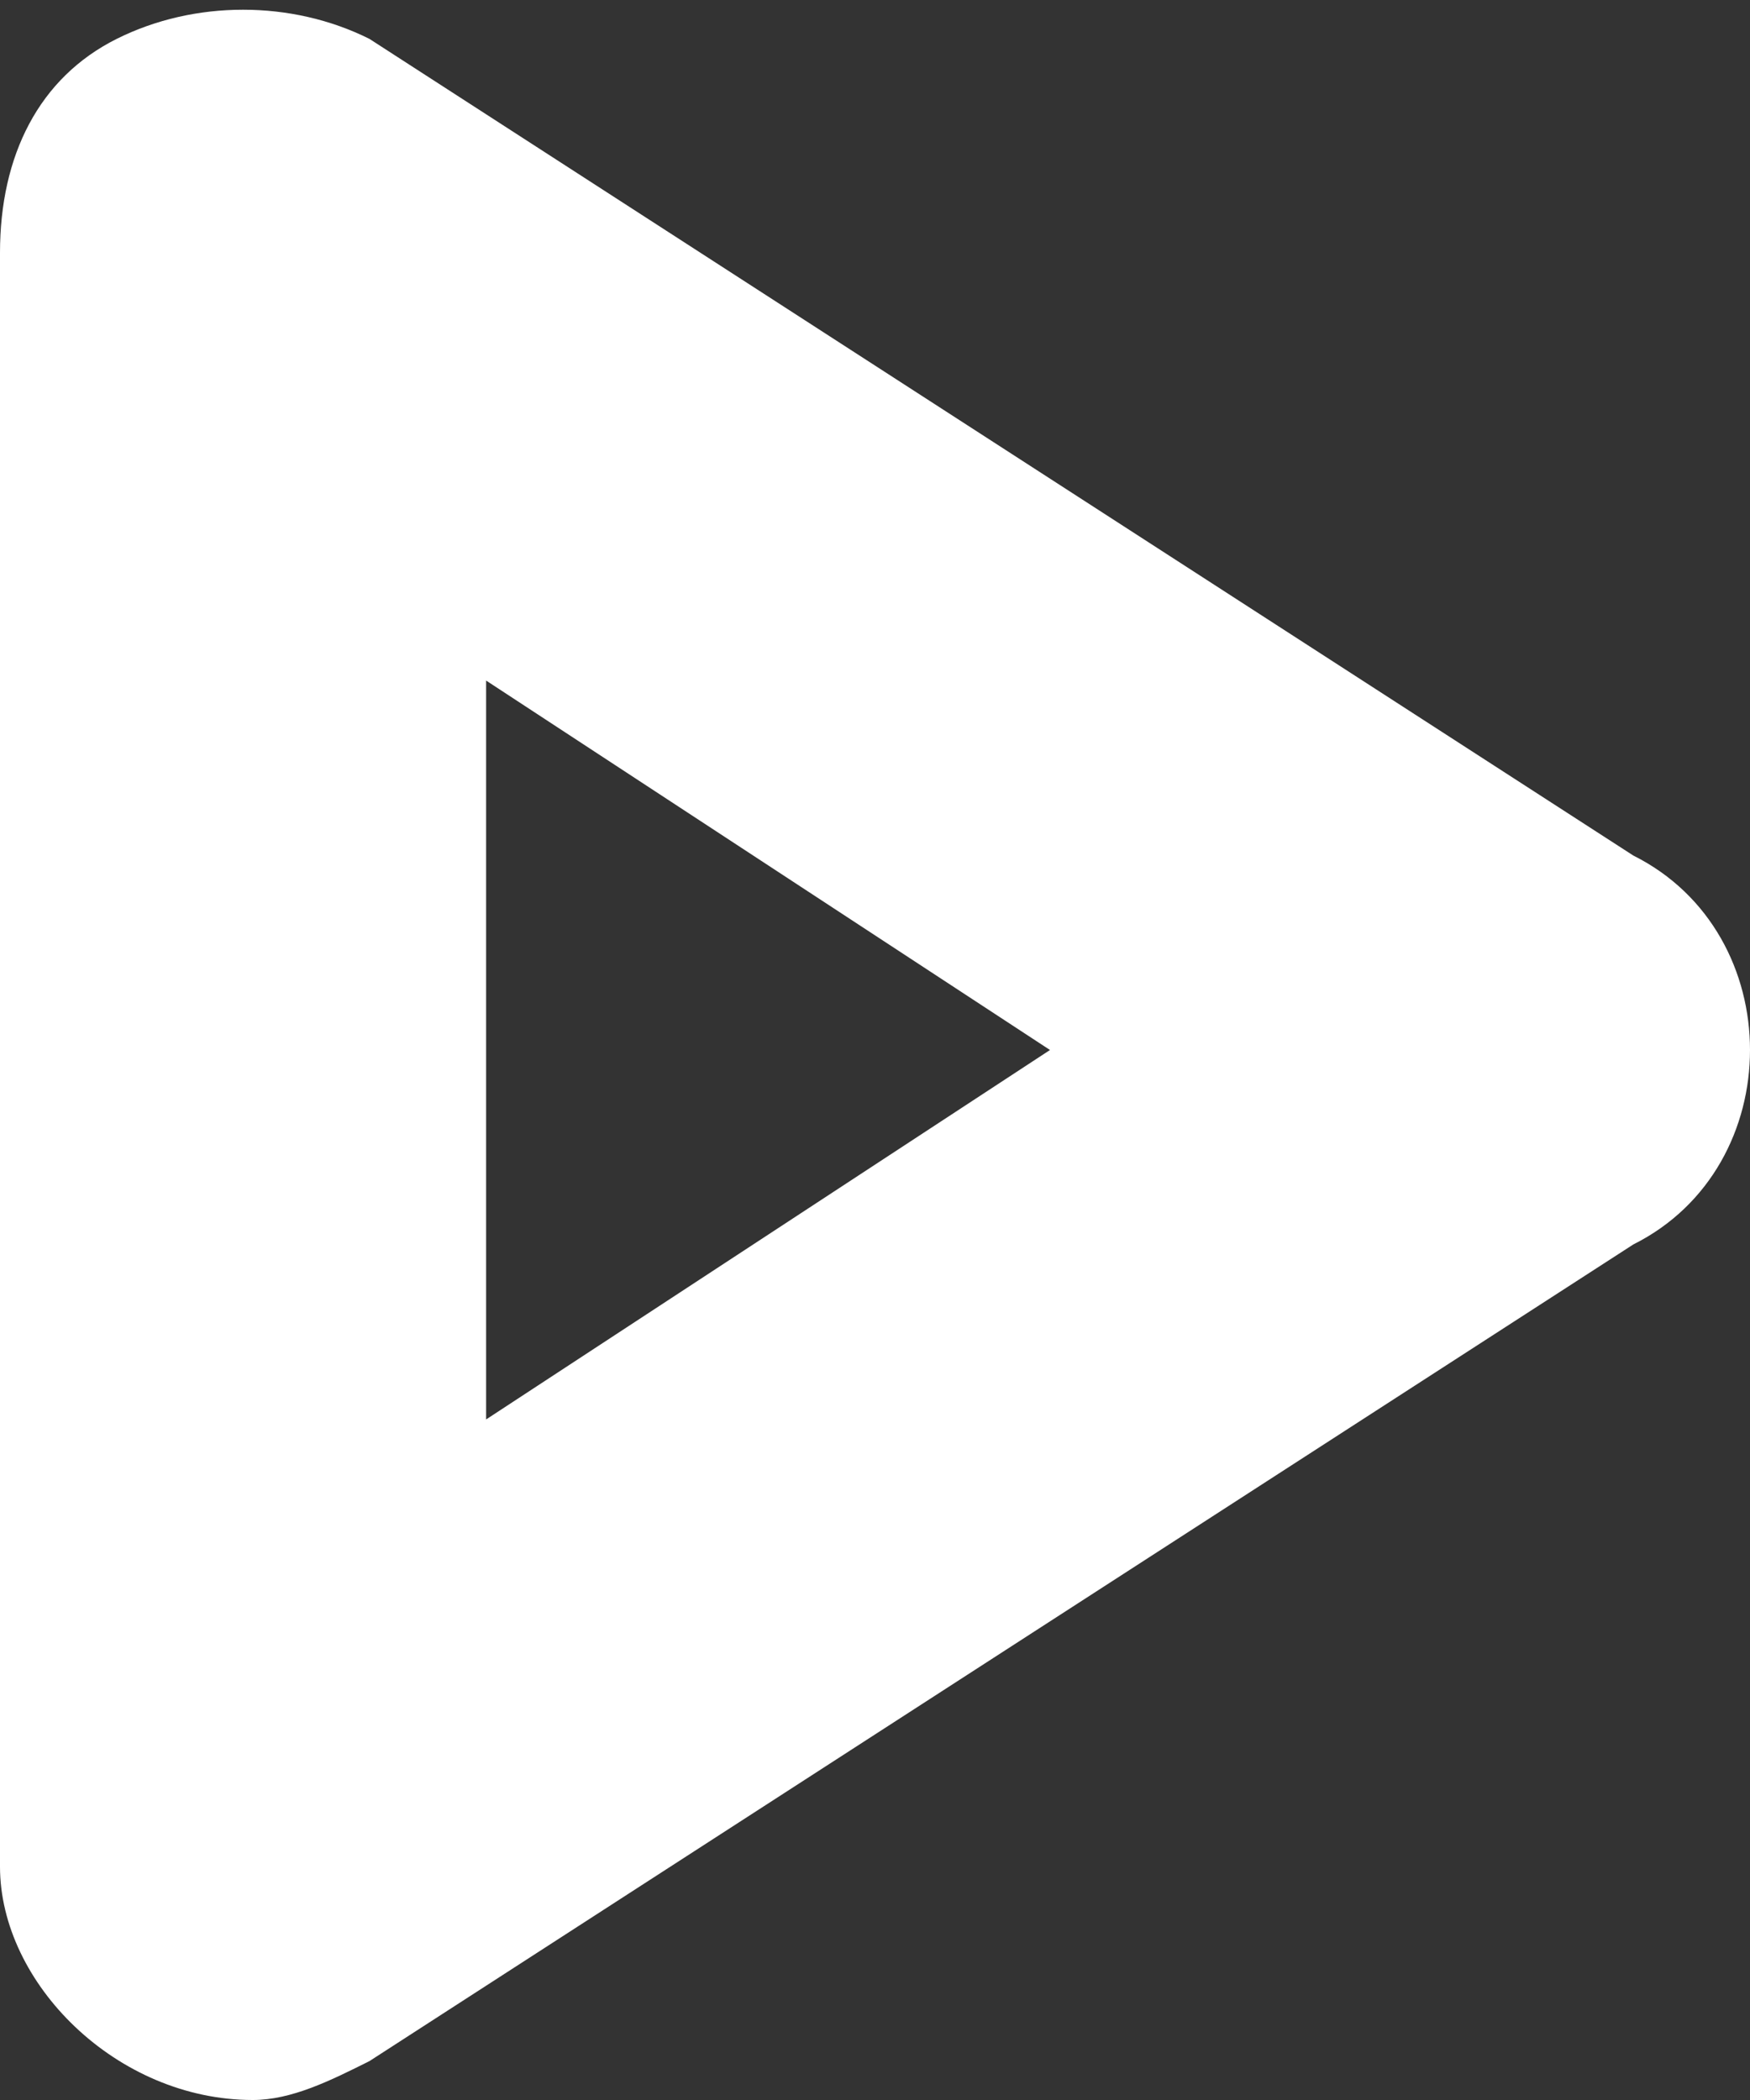 <?xml version="1.0" encoding="utf-8"?>
<!-- Generator: Adobe Illustrator 22.1.0, SVG Export Plug-In . SVG Version: 6.00 Build 0)  -->
<svg version="1.1" id="Layer_1" xmlns="http://www.w3.org/2000/svg" xmlns:xlink="http://www.w3.org/1999/xlink" x="0px" y="0px"
	 viewBox="0 0 9 10.8" style="enable-background:new 0 0 9 10.8;" xml:space="preserve">
<rect x="0" y="0" width="9" height="10.8" fill="#333333" stroke="none"/>
<style type="text/css">
	.st0{fill:#FFFFFF;}
</style>
<title>Arrow 1</title>
<g id="icons">
	<path class="st0" d="M1.3,10.8C0.6,10.8,0,10.2,0,9.6c0,0,0,0,0,0V1.3c0-0.5,0.2-0.9,0.6-1.1c0.4-0.2,0.9-0.2,1.3,0l6.5,4.2
		C8.8,4.6,9,5,9,5.4c0,0.4-0.2,0.8-0.6,1l-6.5,4.2C1.7,10.7,1.5,10.8,1.3,10.8z M2.5,3.5v3.8l2.9-1.9L2.5,3.5z"/>
</g>
</svg>
